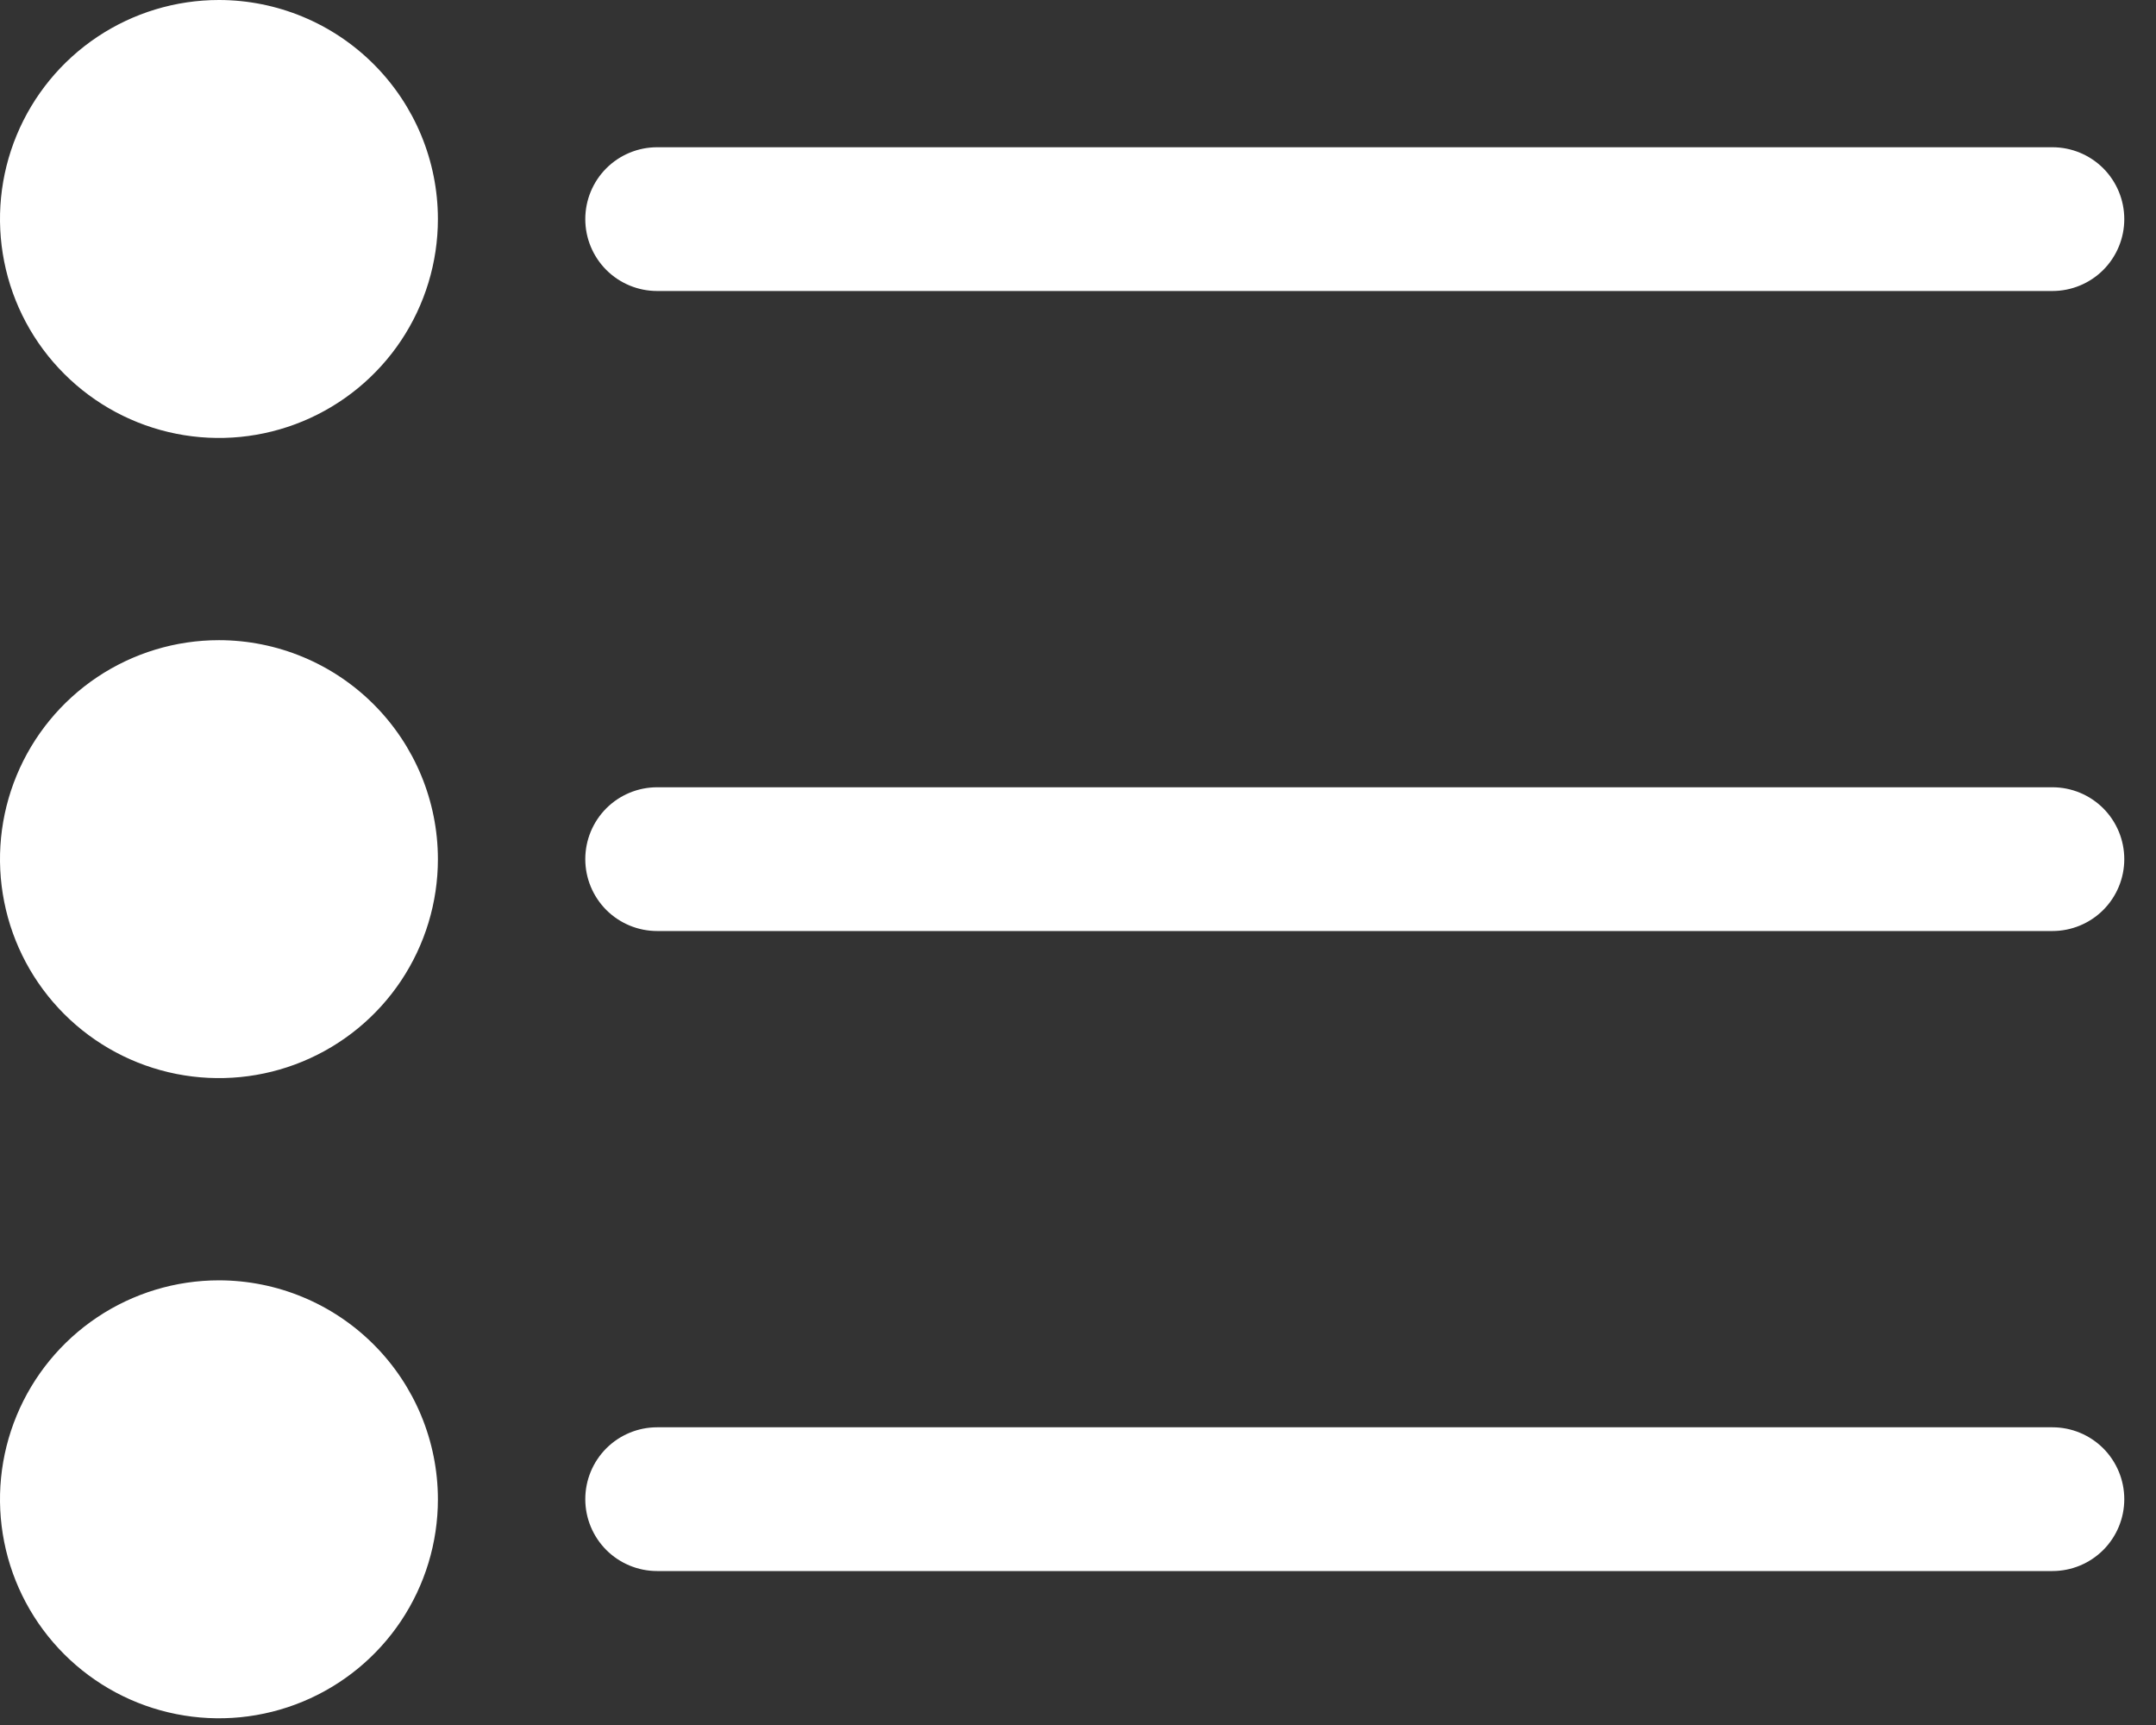 <svg width="45" height="36" viewBox="0 0 45 36" fill="none" xmlns="http://www.w3.org/2000/svg">
<rect x="0" y="0" width="45" height="36" fill="#333333" stroke="none"/>
<path d="M9.14 17.93C9.14 18.834 8.872 19.717 8.37 20.469C7.868 21.221 7.154 21.806 6.319 22.152C5.484 22.498 4.565 22.588 3.678 22.412C2.792 22.236 1.978 21.801 1.339 21.162C0.699 20.522 0.264 19.708 0.088 18.822C-0.089 17.935 0.002 17.016 0.348 16.181C0.694 15.346 1.28 14.632 2.031 14.13C2.783 13.628 3.666 13.36 4.57 13.36C5.782 13.361 6.943 13.843 7.8 14.7C8.657 15.557 9.139 16.718 9.14 17.93ZM4.57 0C3.666 0 2.783 0.268 2.031 0.77C1.28 1.272 0.694 1.986 0.348 2.821C0.002 3.656 -0.089 4.575 0.088 5.462C0.264 6.348 0.699 7.162 1.339 7.801C1.978 8.441 2.792 8.876 3.678 9.052C4.565 9.229 5.484 9.138 6.319 8.792C7.154 8.446 7.868 7.86 8.37 7.109C8.872 6.357 9.14 5.474 9.14 4.57C9.139 3.358 8.657 2.197 7.8 1.34C6.943 0.483 5.782 0.001 4.57 0ZM4.57 26.72C3.666 26.72 2.783 26.988 2.031 27.49C1.28 27.992 0.694 28.706 0.348 29.541C0.002 30.376 -0.089 31.295 0.088 32.182C0.264 33.068 0.699 33.882 1.339 34.522C1.978 35.161 2.792 35.596 3.678 35.772C4.565 35.949 5.484 35.858 6.319 35.512C7.154 35.166 7.868 34.581 8.37 33.829C8.872 33.077 9.14 32.194 9.14 31.29C9.139 30.078 8.657 28.917 7.8 28.06C6.943 27.203 5.782 26.721 4.57 26.72ZM13.716 6.073H42.838C43.236 6.073 43.617 5.915 43.899 5.634C44.18 5.352 44.338 4.971 44.338 4.573C44.338 4.175 44.18 3.794 43.899 3.512C43.617 3.231 43.236 3.073 42.838 3.073H13.716C13.318 3.073 12.937 3.231 12.655 3.512C12.374 3.794 12.216 4.175 12.216 4.573C12.216 4.971 12.374 5.352 12.655 5.634C12.937 5.915 13.318 6.073 13.716 6.073ZM42.838 16.43H13.716C13.318 16.43 12.937 16.588 12.655 16.869C12.374 17.151 12.216 17.532 12.216 17.93C12.216 18.328 12.374 18.709 12.655 18.991C12.937 19.272 13.318 19.43 13.716 19.43H42.838C43.236 19.43 43.617 19.272 43.899 18.991C44.18 18.709 44.338 18.328 44.338 17.93C44.338 17.532 44.18 17.151 43.899 16.869C43.617 16.588 43.236 16.43 42.838 16.43ZM42.838 29.787H13.716C13.318 29.787 12.937 29.945 12.655 30.226C12.374 30.508 12.216 30.889 12.216 31.287C12.216 31.685 12.374 32.066 12.655 32.348C12.937 32.629 13.318 32.787 13.716 32.787H42.838C43.236 32.787 43.617 32.629 43.899 32.348C44.18 32.066 44.338 31.685 44.338 31.287C44.338 30.889 44.18 30.508 43.899 30.226C43.617 29.945 43.236 29.787 42.838 29.787Z" fill="white"/>
</svg>
